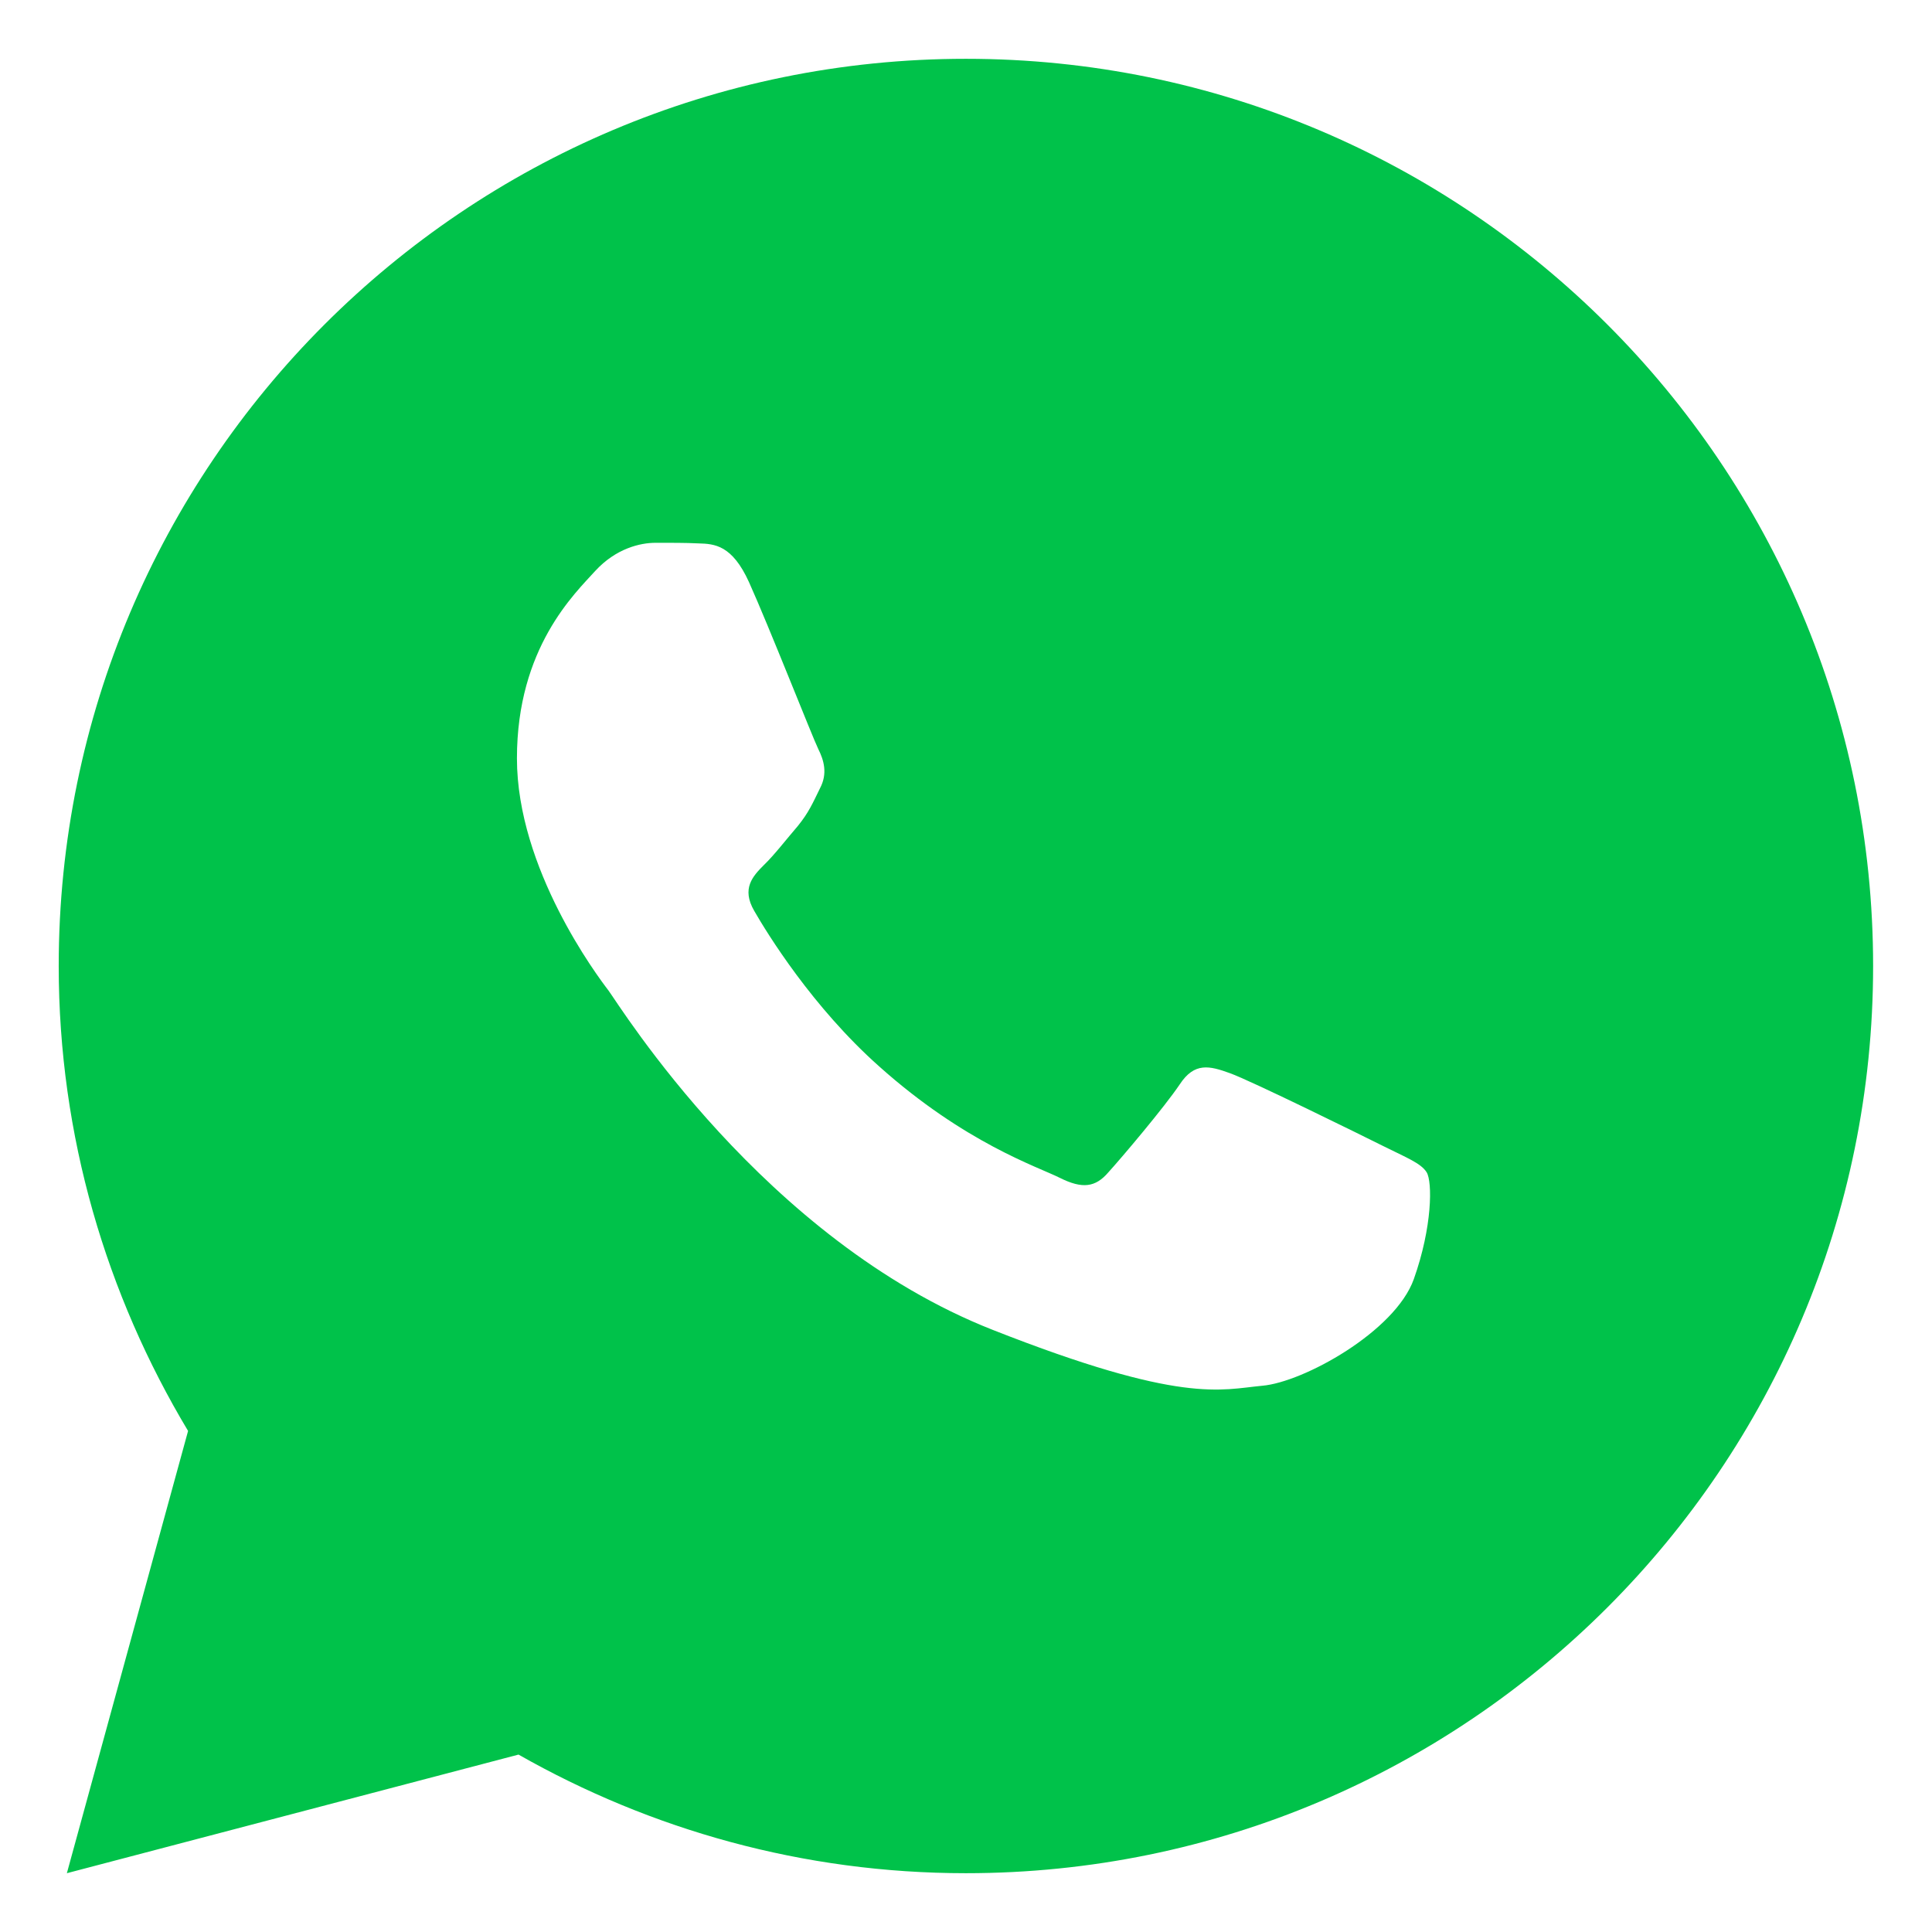 <?xml version="1.0" encoding="UTF-8"?> <svg xmlns="http://www.w3.org/2000/svg" width="23" height="23" viewBox="0 0 23 23" fill="none"><path d="M11.499 0.7C5.535 0.7 0.699 5.536 0.699 11.5C0.699 13.526 1.268 15.415 2.239 17.035L0.796 22.3L6.173 20.888C7.746 21.782 9.561 22.3 11.499 22.3C17.463 22.3 22.299 17.464 22.299 11.5C22.299 5.536 17.463 0.7 11.499 0.7ZM7.803 6.462C7.978 6.462 8.158 6.461 8.314 6.469C8.507 6.474 8.716 6.488 8.917 6.931C9.155 7.459 9.675 8.782 9.741 8.916C9.808 9.05 9.855 9.208 9.762 9.384C9.674 9.564 9.628 9.672 9.499 9.832C9.365 9.987 9.218 10.179 9.096 10.296C8.962 10.43 8.824 10.577 8.979 10.844C9.133 11.112 9.671 11.988 10.466 12.695C11.487 13.608 12.349 13.888 12.617 14.022C12.885 14.156 13.041 14.136 13.195 13.956C13.355 13.78 13.864 13.178 14.044 12.91C14.22 12.642 14.399 12.688 14.642 12.776C14.889 12.864 16.204 13.512 16.472 13.646C16.74 13.78 16.916 13.847 16.984 13.956C17.053 14.068 17.053 14.604 16.831 15.228C16.608 15.852 15.517 16.455 15.027 16.497C14.533 16.543 14.072 16.72 11.816 15.831C9.094 14.759 7.378 11.972 7.244 11.792C7.109 11.616 6.154 10.342 6.154 9.028C6.154 7.71 6.845 7.064 7.087 6.796C7.334 6.528 7.623 6.462 7.803 6.462Z" fill="#00C24A"></path></svg> 